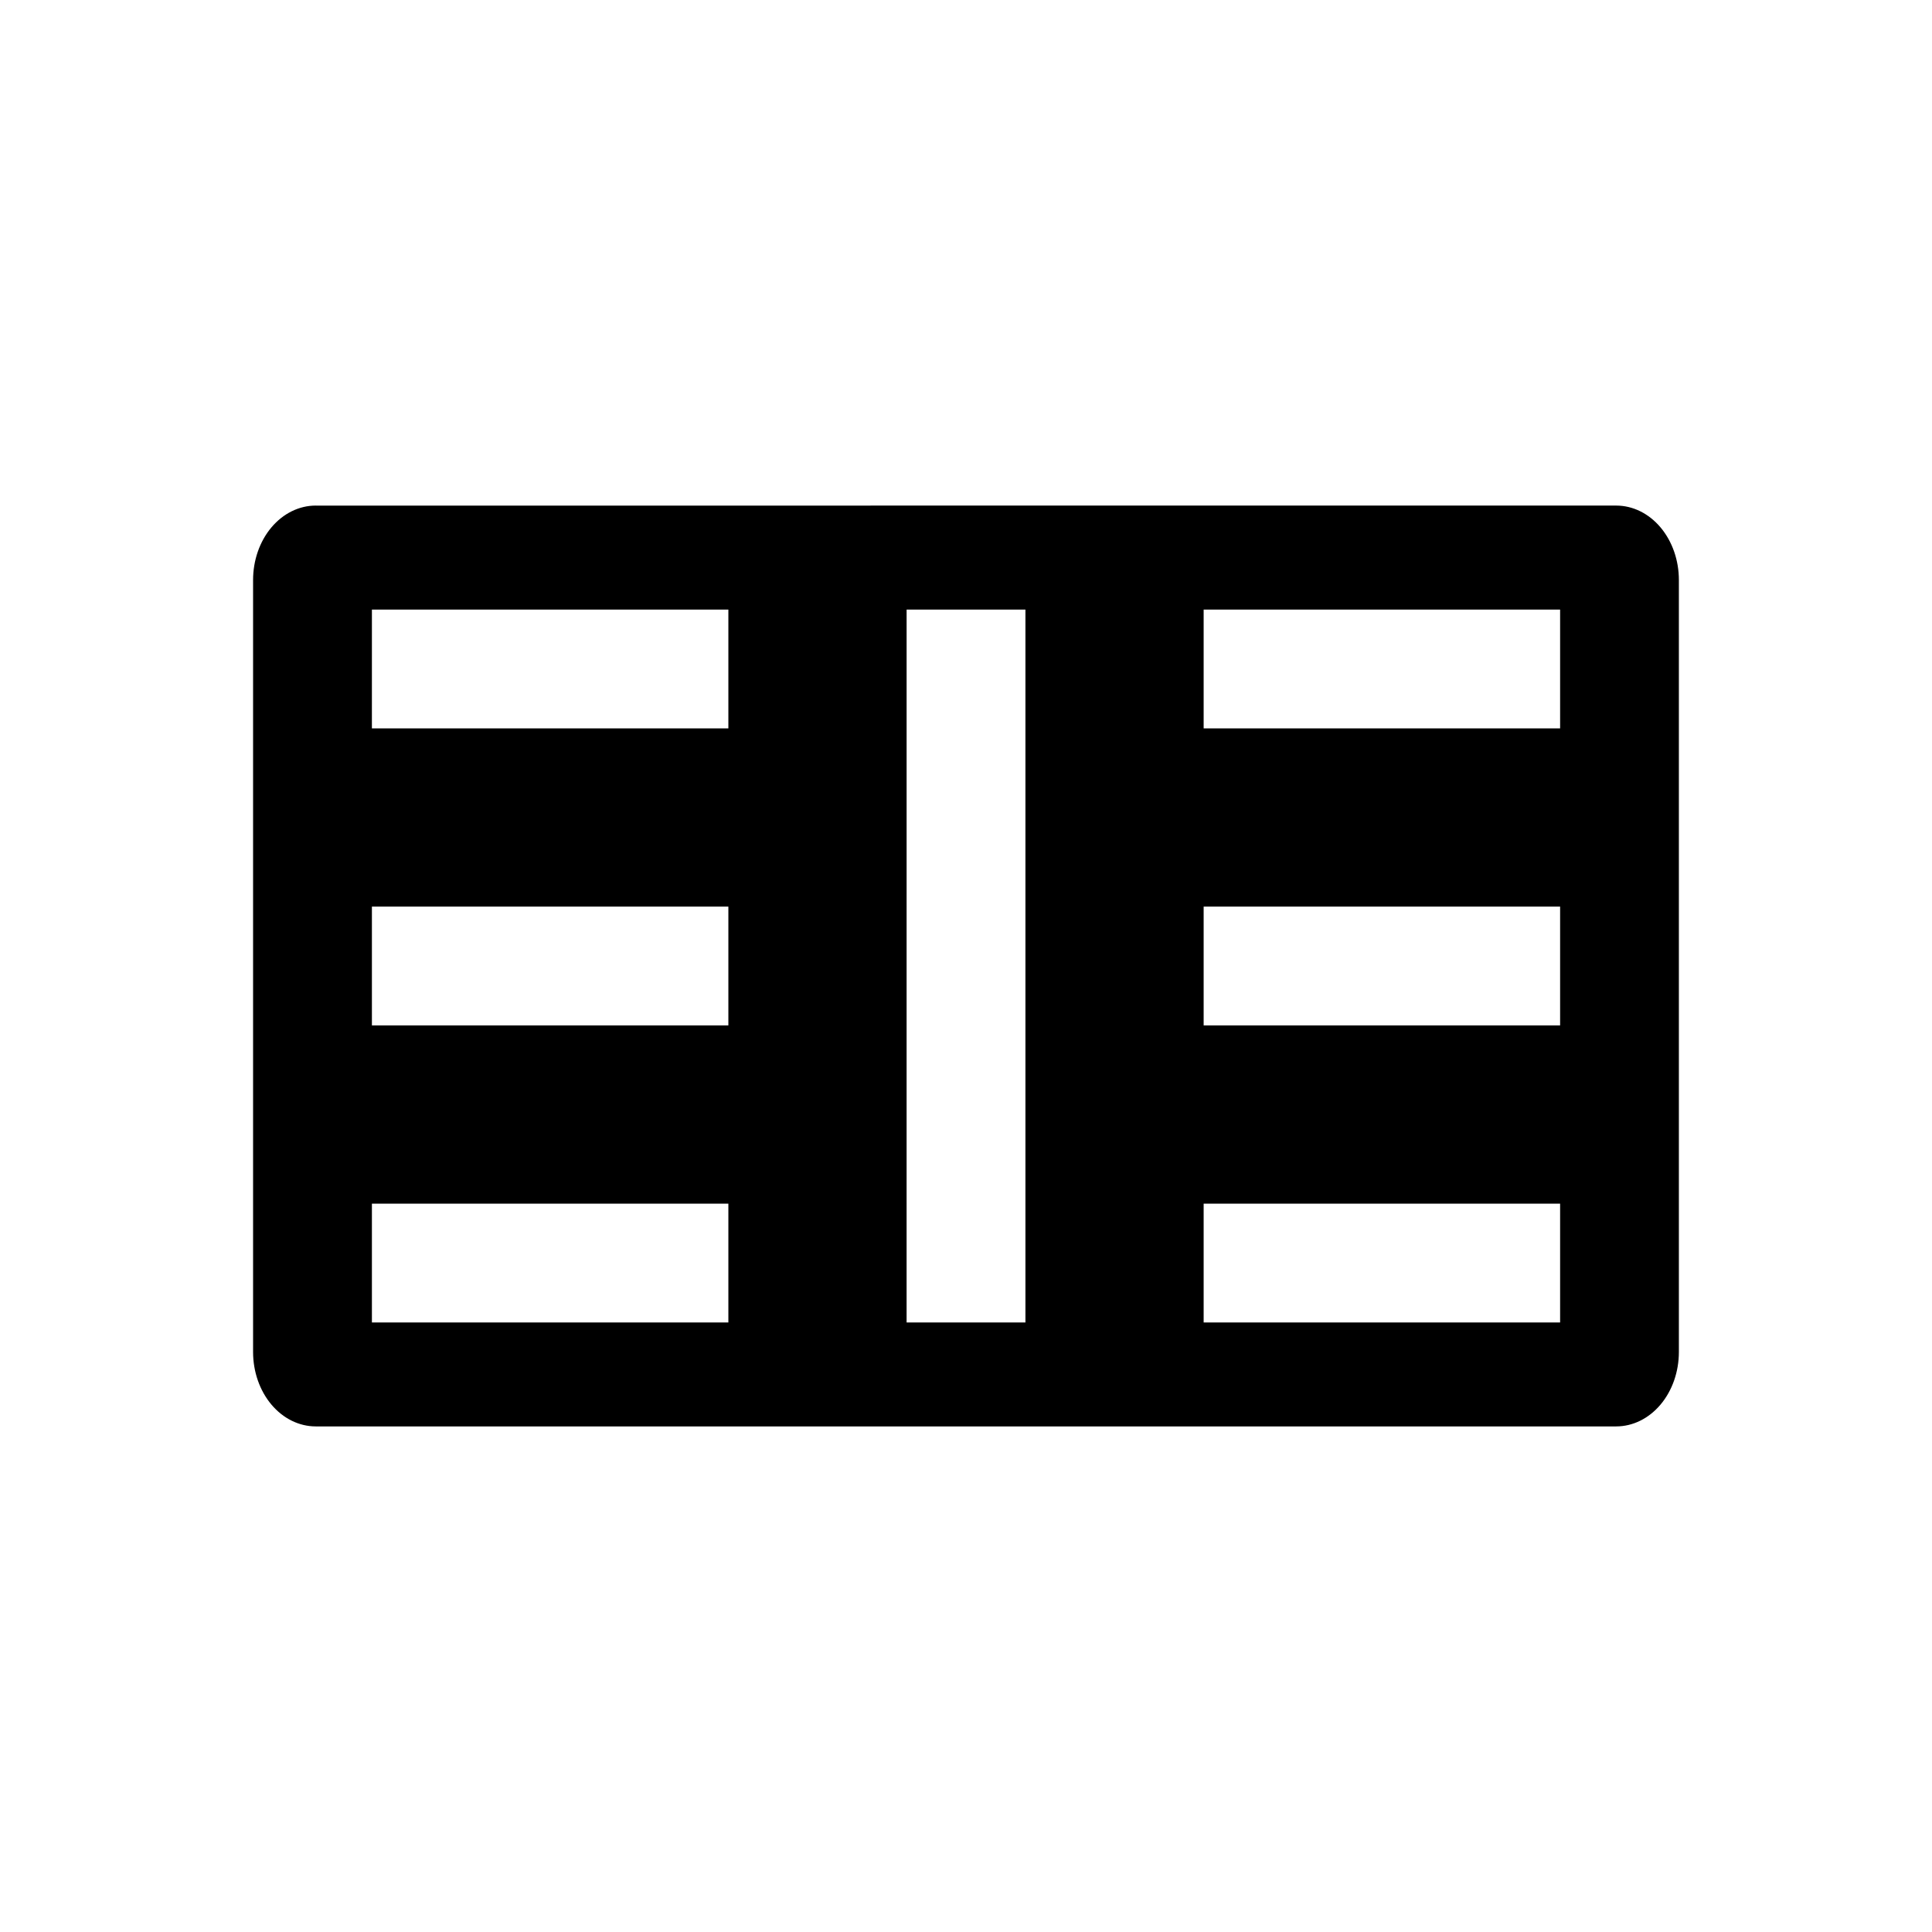<?xml version="1.0" encoding="UTF-8"?>
<!-- Uploaded to: SVG Repo, www.svgrepo.com, Generator: SVG Repo Mixer Tools -->
<svg fill="#000000" width="800px" height="800px" version="1.1" viewBox="144 144 512 512" xmlns="http://www.w3.org/2000/svg">
 <path d="m462.98 462.98h94.465v31.488h-94.465zm-220.42 0h94.465v31.488l-94.465-0.004zm220.42-78.719h94.465v31.488h-94.465zm-220.42 0 94.465-0.004v31.488h-94.465zm220.42-78.719h94.465v31.488h-94.465zm-78.719 0h31.488v188.93l-31.492-0.008zm-141.7 0h94.465v31.488l-94.469-0.004zm-14.867-27.551-0.004-0.008c-4.41 0-8.637 2.078-11.754 5.777-3.117 3.699-4.867 8.719-4.867 13.949v204.58c0 5.231 1.75 10.25 4.867 13.949s7.344 5.777 11.754 5.777h344.61c4.41 0 8.637-2.078 11.754-5.777 3.117-3.699 4.867-8.719 4.867-13.949v-204.58c0-5.231-1.75-10.25-4.867-13.949-3.117-3.699-7.344-5.777-11.754-5.777z"/>
</svg>